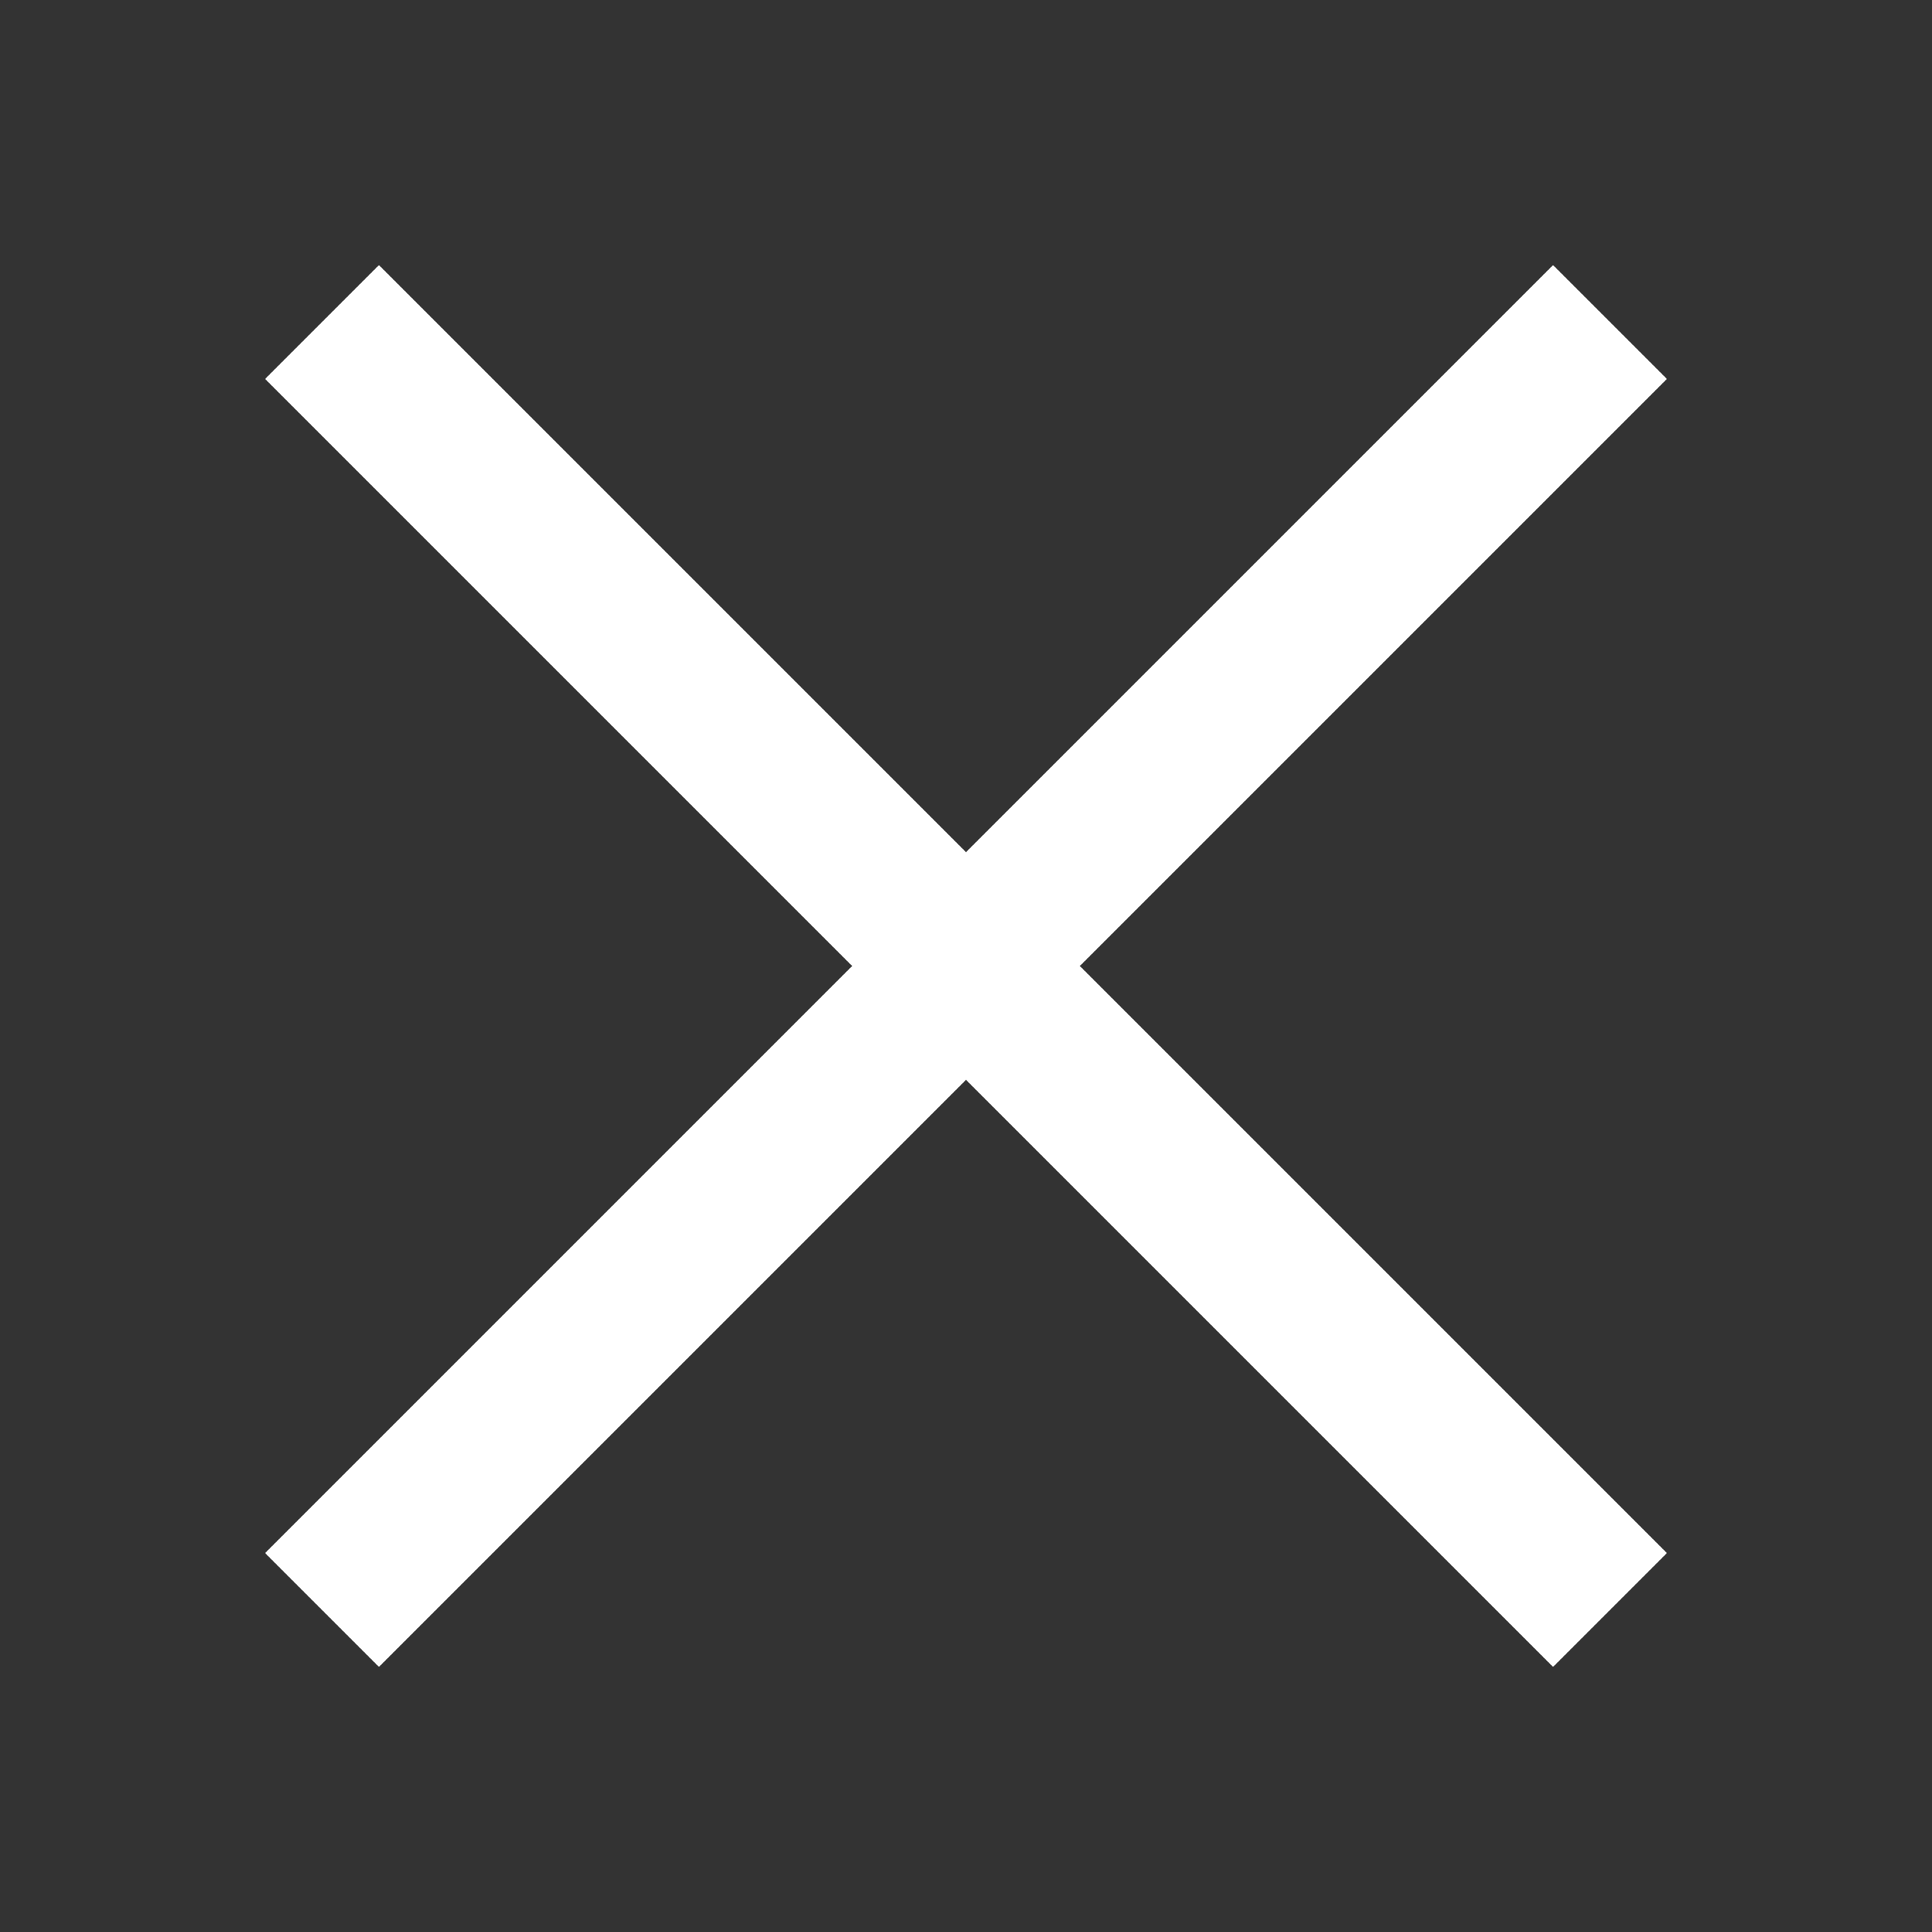 <svg xmlns="http://www.w3.org/2000/svg" viewBox="0 0 24 24" width="24" height="24">
    <rect x="0" y="0" width="24" height="24" fill="#333333" stroke="none"/>
    <line x1="4" y1="4" x2="20" y2="20" stroke="white" stroke-width="2" />
    <line x1="20" y1="4" x2="4" y2="20" stroke="white" stroke-width="2" />
</svg>
